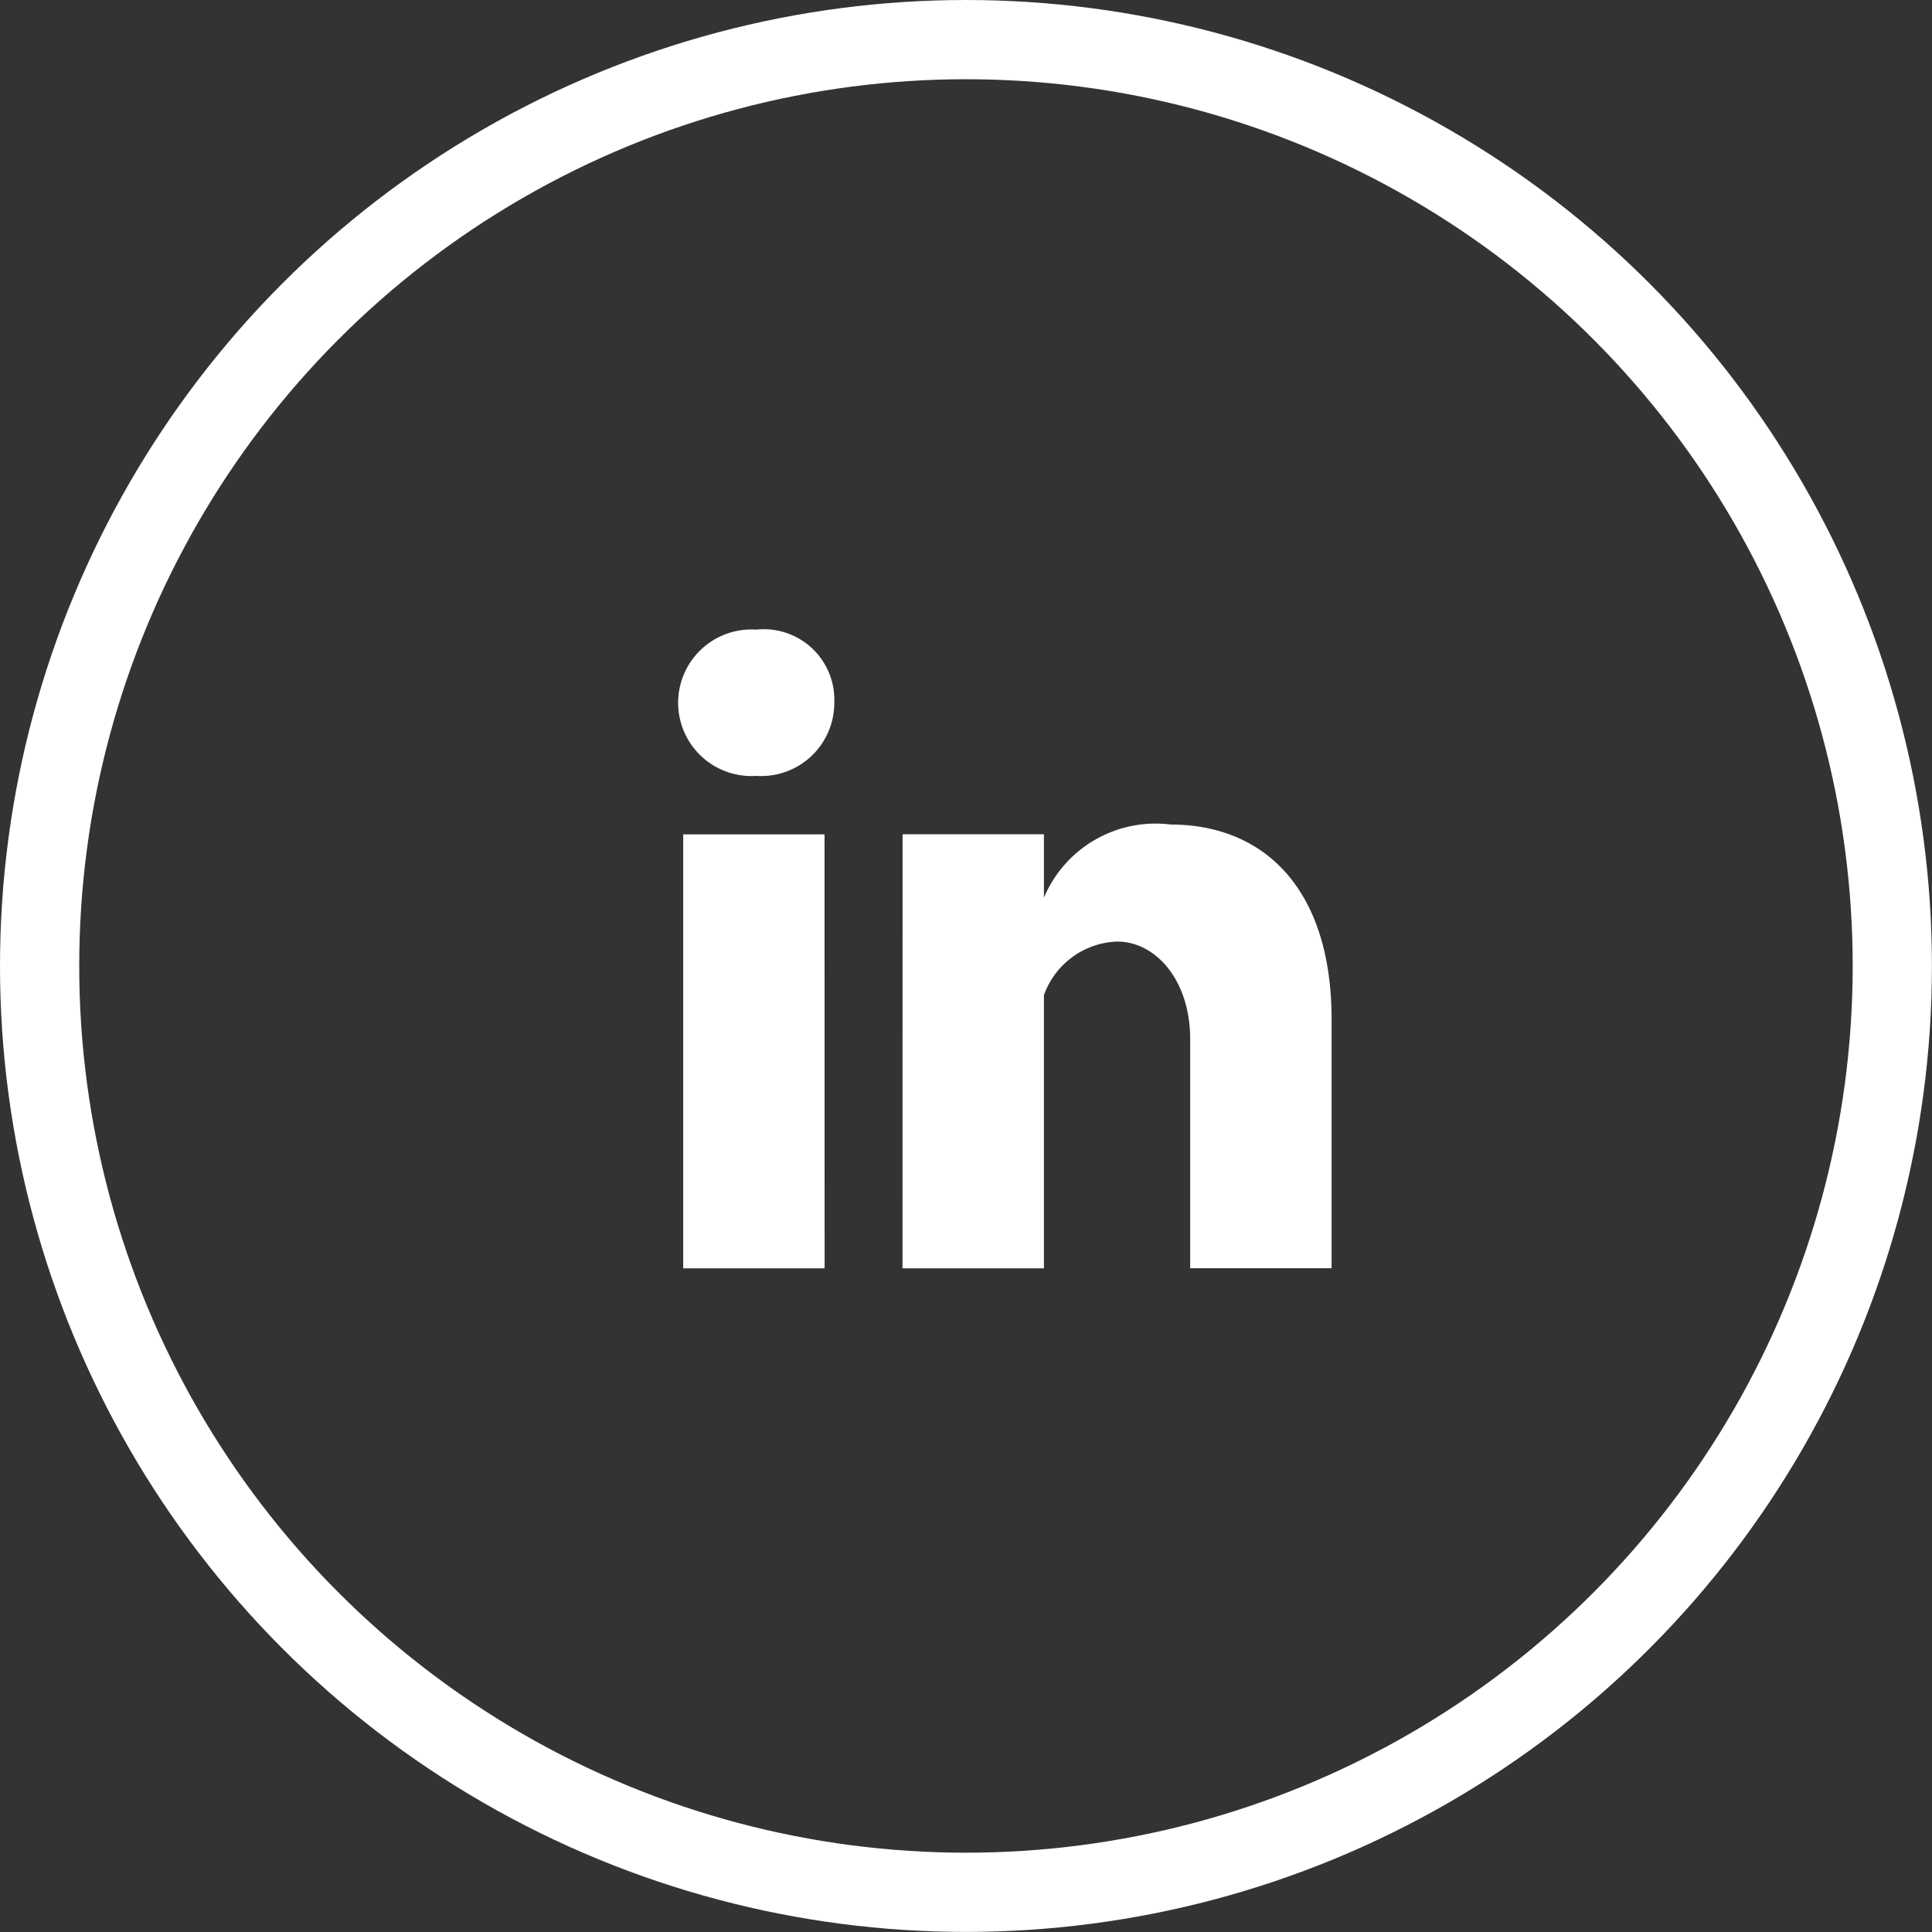 <svg xmlns="http://www.w3.org/2000/svg" width="24.385" height="24.385" viewBox="0 0 24.385 24.385">
  <rect x="0" y="0" width="24.385" height="24.385" fill="#333333" stroke="none"/>
  <g id="linkedin" transform="translate(-33.531 0.192)">
    <circle id="Ellipse_220" data-name="Ellipse 220" cx="11.692" cy="11.692" r="11.692" transform="translate(34.031 0.308)" fill="none" stroke="#fff" stroke-miterlimit="10" stroke-width="1"/>
    <path id="Tracé_7029" data-name="Tracé 7029" d="M70.246,15.185H68.462v5.477h1.785Zm-.862-.738a.923.923,0,0,0,.985-.923.89.89,0,0,0-.985-.923.925.925,0,1,0,0,1.846m1.846,6.215h1.785V17.215a1.019,1.019,0,0,1,.923-.677c.492,0,.923.492.923,1.231v2.892h1.785V17.523c0-1.662-.862-2.462-2.031-2.462a1.529,1.529,0,0,0-1.6.923v-.8H71.231Z" transform="translate(-26.308 -4.846)" fill="#fff"/>
  </g>
</svg>
